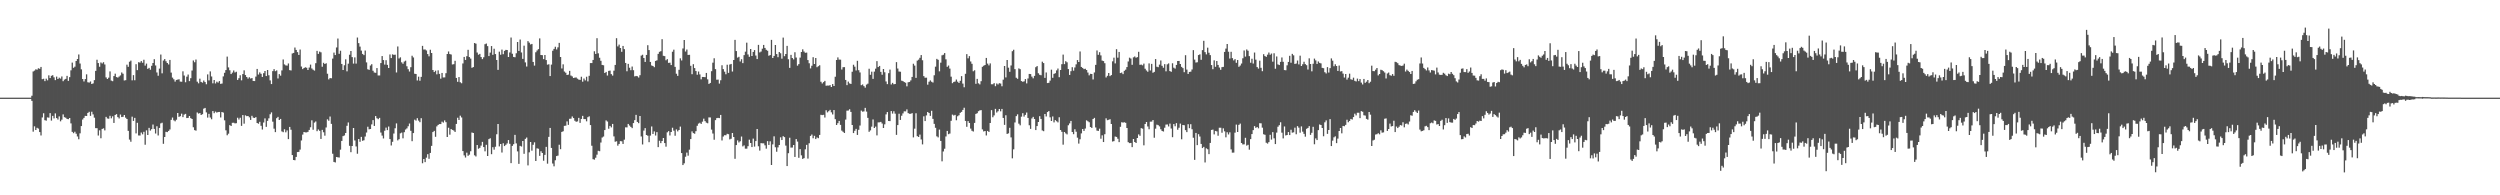 <svg xmlns="http://www.w3.org/2000/svg" width="1920" height="150"><path fill="#4f4f4f" d="M0 74.999h1v1H0zM1 75h1v1H1zM2 75h1v1H2zM3 75h1v1H3zM4 75h1v1H4zM5 75h1v1H5zM6 75h1v1H6zM7 75h1v1H7zM8 75h1v1H8zM9 75h1v1H9zM10 75h1v1H10zM11 75h1v1H11zM12 75h1v1H12zM13 75h1v1H13zM14 75h1v1H14zM15 75h1v1H15zM16 75h1v1H16zM17 75h1v1H17zM18 75h1v1H18zM19 75h1v1H19zM20 75h1v1H20zM21 75h1v1H21zM22 75h1v1H22zM23 75h1v1H23zM24 73.539h1v3.946H24zM25 54.86h1v46.262H25zM26 54.234h1v42.789H26zM27 53.268h1v46.568H27zM28 53.485h1v44.67H28zM29 52.416h1v46.355H29zM30 52.815h1v48.594H30zM31 51.408h1v52.638H31zM32 60.82h1v29.419H32zM33 60.493h1v26.511H33zM34 62.313h1v29.98H34zM35 60.431h1v32.239H35zM36 61.679h1v28.487H36zM37 57.844h1v32.506H37zM38 59.944h1v26.921H38zM39 58.194h1v34.405H39zM40 57.756h1v31.247H40zM41 59.372h1v31.577H41zM42 61.536h1v25.533H42zM43 58.832h1v31.831H43zM44 60.648h1v31.128H44zM45 59.658h1v29.75H45zM46 60.37h1v32.798H46zM47 58.716h1v33.164H47zM48 62.362h1v25.498H48zM49 61.111h1v28.886H49zM50 60.584h1v29.823H50zM51 58.284h1v33.069H51zM52 62.093h1v29.472H52zM53 59.241h1v31.403H53zM54 54.022h1v40.771H54zM55 48.076h1v53.188H55zM56 52.071h1v50.249H56zM57 51.191h1v49.972H57zM58 46.849h1v55.85H58zM59 45.336h1v59.476H59zM60 41.811h1v65.151H60zM61 48.79h1v53.593H61zM62 53.223h1v43.571H62zM63 60.684h1v31.102H63zM64 62.541h1v27.98H64zM65 60.737h1v28.235H65zM66 57.067h1v32.024H66zM67 63.162h1v23.59H67zM68 63.426h1v22.423H68zM69 62.562h1v26.415H69zM70 64.493h1v21.333H70zM71 64.053h1v23.797H71zM72 61.545h1v28.842H72zM73 54.432h1v43.981H73zM74 45.864h1v52.597H74zM75 48.428h1v55.652H75zM76 51.237h1v48.834H76zM77 47.977h1v58.207H77zM78 48.757h1v50.271H78zM79 47.771h1v50.764H79zM80 49.503h1v50.642H80zM81 59.454h1v30.277H81zM82 60.697h1v30.266H82zM83 59.635h1v31.547H83zM84 54.827h1v34.083H84zM85 61.89h1v28.967H85zM86 62.344h1v27.013H86zM87 58.401h1v36.011H87zM88 56.578h1v31.717H88zM89 59.162h1v28.481H89zM90 59.618h1v30.363H90zM91 58.802h1v32.2H91zM92 57.931h1v30.054H92zM93 55.649h1v34.28H93zM94 56.616h1v33.082H94zM95 61.822h1v26.499H95zM96 61.572h1v28.776H96zM97 49.658h1v41.747H97zM98 51.289h1v49.217H98zM99 47.402h1v59.795H99zM100 46.546h1v62.319H100zM101 61.68h1v27.922H101zM102 57.707h1v35.164H102zM103 61.627h1v28.876H103zM104 49.302h1v53.152H104zM105 53.845h1v40.489H105zM106 47.753h1v56.272H106zM107 48.102h1v55.983H107zM108 46.923h1v54.861H108zM109 48.155h1v55.026H109zM110 45.89h1v55.341H110zM111 50.369h1v60.791H111zM112 48.83h1v51.285H112zM113 52.911h1v50.788H113zM114 52.136h1v46.042H114zM115 53.541h1v46.771H115zM116 50.53h1v48.666H116zM117 48.382h1v47.278H117zM118 45.465h1v53.534H118zM119 50.278h1v52.255H119zM120 55.648h1v41.304H120zM121 58.161h1v45.899H121zM122 52.69h1v45.545H122zM123 41.9h1v52.888H123zM124 56.341h1v37.896H124zM125 46.479h1v63.964H125zM126 45.379h1v59.862H126zM127 47.058h1v54.169H127zM128 48.399h1v53.078H128zM129 49.527h1v51.041H129zM130 46.05h1v53.366H130zM131 55.772h1v36.31H131zM132 59.612h1v30.644H132zM133 60.875h1v31.525H133zM134 62.658h1v30.535H134zM135 61.405h1v30.568H135zM136 61.154h1v25.614H136zM137 60.883h1v28.876H137zM138 62.681h1v26.558H138zM139 62.762h1v24.512H139zM140 54.797h1v35.164H140zM141 57.989h1v30.036H141zM142 63.174h1v24.296H142zM143 58.867h1v31.829H143zM144 57.231h1v33.288H144zM145 62.292h1v26.774H145zM146 60.064h1v30.653H146zM147 54.17h1v37.222H147zM148 46.462h1v51.288H148zM149 47.83h1v52.123H149zM150 45.742h1v54.635H150zM151 62.743h1v23.62H151zM152 63.996h1v23.226H152zM153 60.425h1v26.403H153zM154 62.94h1v25.386H154zM155 63.484h1v24.201H155zM156 61.851h1v21.614H156zM157 63.029h1v19.869H157zM158 64.71h1v21.624H158zM159 57.146h1v33.162H159zM160 61.729h1v25.746H160zM161 54.831h1v35.451H161zM162 58.725h1v32.894H162zM163 63.974h1v21.331H163zM164 61.432h1v25.483H164zM165 64.091h1v21.604H165zM166 62.706h1v23.779H166zM167 63.462h1v22.617H167zM168 62.254h1v23.729H168zM169 64.421h1v25.799H169zM170 64.145h1v21.869H170zM171 58.679h1v27.807H171zM172 55.927h1v36.475H172zM173 53.802h1v46.313H173zM174 43.49h1v60.386H174zM175 51.779h1v50.858H175zM176 53.98h1v42.147H176zM177 56.86h1v39.931H177zM178 55.773h1v38.536H178zM179 54.134h1v40.105H179zM180 55.671h1v39.103H180zM181 55.076h1v39.519H181zM182 61.364h1v29.033H182zM183 60.033h1v31.793H183zM184 57.826h1v32.596H184zM185 61.688h1v34.991H185zM186 56.904h1v31.488H186zM187 54.003h1v40.988H187zM188 57.649h1v30.925H188zM189 59.15h1v30.068H189zM190 60.352h1v28.717H190zM191 59.337h1v30.753H191zM192 60.305h1v31.801H192zM193 59.972h1v28.94H193zM194 62.146h1v28.225H194zM195 62.245h1v28.364H195zM196 58.842h1v31.141H196zM197 52.929h1v41.547H197zM198 57.223h1v37.797H198zM199 55.589h1v37.942H199zM200 56.695h1v39.914H200zM201 59.067h1v40.394H201zM202 56.203h1v37.914H202zM203 54.503h1v36.45H203zM204 58.401h1v39.033H204zM205 53.756h1v39.055H205zM206 57.816h1v33.084H206zM207 61.749h1v26.029H207zM208 64.542h1v21.779H208zM209 54.616h1v38.838H209zM210 53.086h1v45.737H210zM211 54.701h1v46.765H211zM212 54.052h1v36.72H212zM213 60.269h1v29.509H213zM214 56.91h1v35.231H214zM215 58.128h1v33.207H215zM216 54.072h1v46.824H216zM217 45.679h1v55.847H217zM218 49.462h1v49.83H218zM219 50.218h1v51.39H219zM220 50.357h1v49.814H220zM221 48.757h1v58.089H221zM222 53.883h1v43.626H222zM223 54.142h1v45.495H223zM224 41.071h1v78.04H224zM225 40.665h1v82.229H225zM226 36.513h1v86.56H226zM227 38.343h1v82.173H227zM228 40.053h1v76.714H228zM229 42.168h1v74.459H229zM230 38.054h1v76.847H230zM231 51.093h1v56.761H231zM232 53.07h1v50.311H232zM233 52.209h1v49.142H233zM234 51.664h1v50.022H234zM235 51.998h1v49.684H235zM236 53.743h1v47.554H236zM237 51.858h1v47.935H237zM238 49.634h1v48.09H238zM239 52.594h1v39.843H239zM240 53.57h1v46.055H240zM241 54.21h1v39.95H241zM242 48.555h1v44.719H242zM243 39.068h1v61.699H243zM244 41.378h1v58.026H244zM245 39.636h1v60.797H245zM246 40.197h1v66.522H246zM247 51.272h1v48.456H247zM248 48.231h1v53.337H248zM249 49.142h1v55.027H249zM250 48.61h1v49.291H250zM251 56.63h1v35.009H251zM252 60.987h1v31.733H252zM253 59.959h1v29.55H253zM254 60.118h1v35.002H254zM255 44.991h1v73.087H255zM256 40.393h1v83.948H256zM257 42.306h1v82.468H257zM258 36.47h1v84.104H258zM259 29.582h1v91.26H259zM260 41.316h1v79.664H260zM261 38.963h1v75.959H261zM262 49.101h1v59.113H262zM263 53.741h1v50.795H263zM264 50.102h1v53.956H264zM265 45.566h1v56.555H265zM266 54.79h1v41.842H266zM267 48.903h1v45.138H267zM268 42.026h1v69.929H268zM269 39.157h1v77.754H269zM270 43.882h1v68.231H270zM271 48.834h1v49.476H271zM272 44.091h1v63.805H272zM273 48.849h1v63.614H273zM274 28.824h1v89.228H274zM275 33.149h1v73.622H275zM276 35.777h1v73.148H276zM277 38.876h1v66.225H277zM278 41.437h1v66.706H278zM279 42.346h1v65.4H279zM280 38.811h1v66.069H280zM281 47.926h1v53.849H281zM282 53.183h1v44.159H282zM283 53.641h1v45.704H283zM284 50.338h1v48.755H284zM285 49.296h1v46.248H285zM286 54.341h1v37.906H286zM287 55.704h1v41.016H287zM288 55.917h1v33.204H288zM289 52.297h1v38.531H289zM290 57.969h1v33.565H290zM291 57.971h1v32.534H291zM292 48.45h1v53.343H292zM293 43.079h1v61.065H293zM294 46.111h1v60.231H294zM295 49.618h1v50.772H295zM296 46.209h1v51.775H296zM297 49.829h1v50.109H297zM298 52.214h1v44.965H298zM299 41.839h1v64.965H299zM300 44.585h1v67.148H300zM301 41.703h1v67.19H301zM302 42.137h1v60.397H302zM303 42.004h1v56.524H303zM304 55.643h1v39.104H304zM305 35.695h1v72.145H305zM306 44.898h1v62.032H306zM307 44.039h1v58.366H307zM308 47.854h1v53.979H308zM309 48.932h1v57.318H309zM310 47.245h1v54.308H310zM311 46.576h1v52.885H311zM312 50.876h1v47.747H312zM313 53.149h1v43.807H313zM314 54.928h1v39.96H314zM315 51.629h1v48.816H315zM316 42.817h1v65.646H316zM317 44.109h1v58.067H317zM318 56.62h1v35.279H318zM319 56.832h1v35.801H319zM320 61.785h1v28.986H320zM321 58.861h1v33.779H321zM322 62.002h1v31.831H322zM323 59.01h1v31.763H323zM324 35.216h1v90.188H324zM325 38.059h1v84.037H325zM326 37.964h1v86.553H326zM327 38.759h1v82.32H327zM328 41.544h1v76.858H328zM329 43.274h1v78.68H329zM330 38.205h1v79.227H330zM331 40.725h1v71.287H331zM332 53.753h1v47.652H332zM333 55.331h1v45.196H333zM334 54.248h1v50.817H334zM335 57.068h1v39.981H335zM336 54.028h1v41.919H336zM337 56.721h1v38.548H337zM338 60.405h1v34.875H338zM339 55.988h1v37.453H339zM340 59.484h1v34.674H340zM341 59.429h1v33.02H341zM342 56.202h1v37.645H342zM343 41.484h1v63.728H343zM344 39.509h1v58.606H344zM345 41.526h1v61.918H345zM346 41.885h1v57.221H346zM347 49.499h1v50.293H347zM348 49.324h1v50.906H348zM349 46.678h1v54.665H349zM350 59.867h1v35.338H350zM351 62.814h1v27.62H351zM352 59.195h1v32.989H352zM353 63.2h1v25.624H353zM354 63.944h1v26.269H354zM355 48.749h1v67.278H355zM356 43.75h1v75.601H356zM357 46.033h1v74.97H357zM358 43.181h1v74.078H358zM359 38.258h1v81.381H359zM360 43.815h1v74.95H360zM361 45.019h1v71.175H361zM362 52.067h1v49.736H362zM363 51.486h1v50.66H363zM364 33.001h1v86.27H364zM365 33.513h1v86.644H365zM366 40.346h1v70.989H366zM367 42.052h1v72.155H367zM368 41.371h1v72.179H368zM369 43.83h1v67.996H369zM370 45.432h1v63.518H370zM371 43.994h1v68.977H371zM372 33.967h1v82.257H372zM373 33.41h1v77.773H373zM374 35.445h1v84.346H374zM375 43.062h1v63.781H375zM376 40.418h1v65.755H376zM377 35.362h1v83.073H377zM378 42.069h1v70.993H378zM379 37.435h1v77.525H379zM380 41.5h1v71.173H380zM381 46.086h1v57.041H381zM382 53.644h1v41.607H382zM383 39.704h1v72.72H383zM384 42.041h1v68.548H384zM385 38.108h1v79.042H385zM386 41.627h1v68.376H386zM387 39.073h1v73.098H387zM388 38.316h1v72.91H388zM389 38.414h1v71.708H389zM390 43.796h1v63.759H390zM391 40.291h1v70.15H391zM392 28.852h1v96.44H392zM393 41.244h1v70.761H393zM394 43.704h1v67.035H394zM395 43.969h1v59.61H395zM396 40.926h1v69.207H396zM397 32.272h1v84.025H397zM398 39.137h1v86.696H398zM399 30.381h1v81.65H399zM400 40.305h1v72.248H400zM401 45.211h1v63.058H401zM402 35.073h1v83.049H402zM403 47.946h1v58.717H403zM404 51.1h1v54.531H404zM405 31.592h1v95.41H405zM406 32.755h1v84.213H406zM407 34.16h1v74.892H407zM408 33.738h1v81.958H408zM409 47.541h1v63.65H409zM410 50.398h1v58.934H410zM411 40.142h1v83.518H411zM412 38.752h1v75.193H412zM413 37.719h1v76.531H413zM414 29.482h1v90.242H414zM415 42.233h1v73.928H415zM416 42.393h1v75.119H416zM417 45.41h1v78.035H417zM418 42.245h1v76.668H418zM419 46.12h1v66.689H419zM420 49.655h1v76.019H420zM421 49.38h1v55.744H421zM422 58.439h1v39.791H422zM423 49.604h1v64.017H423zM424 38.967h1v86.607H424zM425 37.555h1v90.173H425zM426 35.906h1v87.162H426zM427 38.012h1v81.872H427zM428 36.376h1v83.127H428zM429 32.92h1v78.248H429zM430 43.777h1v70.799H430zM431 52.606h1v48.728H431zM432 49.425h1v51.412H432zM433 54.911h1v41.776H433zM434 55.865h1v40.623H434zM435 57.599h1v35.611H435zM436 57.294h1v38.602H436zM437 54.433h1v36.786H437zM438 58.022h1v33.119H438zM439 58.682h1v30.74H439zM440 59.923h1v30.747H440zM441 59.589h1v33.155H441zM442 59.472h1v34.073H442zM443 60.409h1v32.816H443zM444 61.109h1v29.404H444zM445 61.338h1v33.026H445zM446 58.909h1v32.456H446zM447 62.704h1v26.275H447zM448 60.307h1v31.133H448zM449 61.737h1v29.738H449zM450 58.916h1v34.252H450zM451 62.514h1v27.509H451zM452 58.23h1v31.089H452zM453 48.432h1v47.631H453zM454 48.455h1v63.492H454zM455 46.052h1v76.223H455zM456 39.379h1v83.225H456zM457 41.398h1v79.72H457zM458 29.33h1v89.436H458zM459 40.958h1v74.837H459zM460 44.329h1v71.818H460zM461 46.708h1v62.733H461zM462 49.882h1v55.745H462zM463 50.147h1v54.706H463zM464 56.068h1v43.837H464zM465 55.26h1v37.185H465zM466 58.022h1v35.314H466zM467 54.427h1v44.457H467zM468 54.224h1v42.505H468zM469 56.924h1v40.925H469zM470 58.085h1v37.107H470zM471 54.286h1v50.451H471zM472 49.884h1v58.983H472zM473 29.344h1v79.15H473zM474 35.644h1v76.24H474zM475 34.245h1v76.272H475zM476 36.841h1v71.561H476zM477 39.788h1v68.748H477zM478 35.264h1v75.256H478zM479 37.729h1v69.524H479zM480 48.324h1v49.484H480zM481 54.718h1v43.114H481zM482 49.048h1v46.132H482zM483 52.027h1v44.399H483zM484 53.889h1v43.569H484zM485 51.108h1v47.286H485zM486 53.924h1v40.598H486zM487 58.667h1v33.586H487zM488 58.318h1v29.888H488zM489 58.563h1v35.103H489zM490 59.569h1v35.041H490zM491 57.752h1v31.339H491zM492 42.69h1v62.14H492zM493 42.058h1v68.884H493zM494 44.561h1v55.722H494zM495 47.568h1v50.855H495zM496 42.21h1v61.492H496zM497 34.699h1v69.56H497zM498 38.444h1v70.775H498zM499 47.54h1v56.599H499zM500 50.288h1v46.848H500zM501 50.686h1v52.201H501zM502 51.601h1v49.333H502zM503 46.778h1v57.323H503zM504 46.311h1v55.18H504zM505 41.39h1v71.605H505zM506 39.765h1v68.317H506zM507 39.328h1v70.619H507zM508 30.092h1v78.185H508zM509 42.865h1v63.121H509zM510 43.115h1v66.776H510zM511 46.279h1v66.377H511zM512 45.419h1v56.217H512zM513 48.282h1v52.411H513zM514 48.153h1v55.883H514zM515 49.969h1v51.42H515zM516 39.737h1v58.36H516zM517 38.134h1v62.209H517zM518 51.329h1v52.897H518zM519 56.606h1v42.76H519zM520 58.25h1v42.662H520zM521 53.583h1v46.273H521zM522 44.797h1v52.44H522zM523 46.425h1v71.123H523zM524 37.223h1v89.57H524zM525 30.713h1v94.717H525zM526 39.575h1v80.785H526zM527 38.027h1v79.165H527zM528 42.182h1v77.371H528zM529 42.102h1v72.848H529zM530 50.534h1v56.279H530zM531 56.997h1v43.905H531zM532 49.296h1v52.948H532zM533 52.273h1v50.419H533zM534 54.561h1v46.185H534zM535 57.405h1v39.202H535zM536 54.929h1v39.972H536zM537 57.122h1v37.139H537zM538 60.912h1v34.251H538zM539 59.081h1v34.348H539zM540 59.126h1v31.991H540zM541 59.278h1v33.739H541zM542 56.035h1v38.155H542zM543 60.919h1v33.77H543zM544 64.444h1v25.73H544zM545 63.676h1v26.526H545zM546 54.677h1v44.851H546zM547 48.115h1v54.433H547zM548 44.772h1v62.566H548zM549 53.09h1v39.168H549zM550 61.224h1v29.49H550zM551 61.134h1v29.404H551zM552 64.204h1v26.527H552zM553 61.622h1v26.631H553zM554 50.136h1v57.727H554zM555 53.11h1v51.774H555zM556 55.057h1v48.784H556zM557 57.034h1v46.847H557zM558 49.707h1v53.06H558zM559 55.985h1v47.093H559zM560 49.566h1v57.502H560zM561 49.111h1v57.46H561zM562 54.962h1v47.185H562zM563 46.056h1v59.18H563zM564 30.632h1v91.344H564zM565 39.241h1v72.152H565zM566 44.223h1v63.593H566zM567 43.603h1v65.826H567zM568 47.184h1v61.318H568zM569 45.442h1v59.442H569zM570 48.467h1v63.947H570zM571 42.325h1v69.32H571zM572 39.702h1v74.45H572zM573 32.771h1v81.385H573zM574 41.804h1v70.461H574zM575 43.629h1v63.66H575zM576 37.611h1v72.21H576zM577 42.994h1v69.952H577zM578 39.903h1v66.527H578zM579 38.466h1v74.1H579zM580 42.652h1v65.688H580zM581 45.344h1v53.712H581zM582 34.438h1v77.873H582zM583 40.225h1v75.413H583zM584 39.57h1v70.37H584zM585 37.364h1v72.734H585zM586 34.487h1v75.597H586zM587 36.788h1v74.823H587zM588 38.259h1v75.928H588zM589 38.963h1v69.42H589zM590 42.815h1v68.515H590zM591 42.315h1v66.235H591zM592 30.606h1v96.102H592zM593 44.544h1v66.379H593zM594 42.932h1v61.778H594zM595 34.584h1v78.497H595zM596 41.519h1v74.992H596zM597 43.93h1v69.259H597zM598 39.944h1v71.435H598zM599 40.884h1v64.577H599zM600 45.052h1v62.494H600zM601 28.855h1v75.731H601zM602 43.155h1v62.181H602zM603 41.462h1v70.376H603zM604 35.205h1v92.318H604zM605 45.495h1v72.168H605zM606 52.139h1v53.629H606zM607 42.13h1v71.247H607zM608 44.559h1v68.77H608zM609 45.641h1v65.712H609zM610 40.131h1v80.408H610zM611 44.174h1v62.64H611zM612 50.409h1v58.33H612zM613 49.26h1v71.924H613zM614 44.259h1v70.287H614zM615 39.912h1v79.393H615zM616 37.9h1v84.156H616zM617 39.578h1v81.857H617zM618 40.543h1v74.169H618zM619 40.373h1v70.88H619zM620 46.144h1v75.647H620zM621 48.586h1v61.44H621zM622 52.55h1v51.871H622zM623 50.49h1v52.85H623zM624 43.907h1v62.258H624zM625 49.128h1v55.153H625zM626 44.546h1v62.256H626zM627 51.597h1v53.968H627zM628 50.852h1v55.283H628zM629 50.139h1v53.514H629zM630 62.77h1v25.405H630zM631 64.088h1v24.31H631zM632 63.072h1v25.107H632zM633 62.088h1v28.165H633zM634 65.859h1v18.84H634zM635 65.669h1v20.671H635zM636 65.729h1v19.647H636zM637 65.404h1v18.966H637zM638 66.792h1v19.465H638zM639 64.563h1v23.368H639zM640 66.038h1v18.495H640zM641 58.943h1v32.621H641zM642 46.057h1v49.919H642zM643 44.102h1v50.532H643zM644 45.751h1v47.121H644zM645 45.819h1v50.092H645zM646 53.418h1v46.886H646zM647 51.609h1v49.6H647zM648 51.571h1v50.558H648zM649 61.388h1v30.44H649zM650 65.386h1v19.626H650zM651 62.695h1v22.202H651zM652 64.037h1v19.884H652zM653 64.46h1v21.526H653zM654 55.092h1v40.885H654zM655 49.706h1v52.497H655zM656 51.177h1v49.282H656zM657 54.142h1v44.84H657zM658 46.691h1v56.917H658zM659 53.907h1v45.769H659zM660 55.639h1v40.784H660zM661 65.423h1v19.528H661zM662 64.856h1v20.893H662zM663 66.164h1v19.377H663zM664 67.304h1v15.542H664zM665 64.968h1v20.767H665zM666 64.253h1v26.292H666zM667 52.765h1v48.436H667zM668 57.432h1v42.69H668zM669 55.037h1v42.244H669zM670 60.55h1v31.22H670zM671 54.993h1v43.325H671zM672 52.759h1v44.495H672zM673 46.944h1v57.065H673zM674 51.502h1v42.517H674zM675 50.66h1v43.291H675zM676 55.18h1v38.401H676zM677 57.389h1v37.5H677zM678 52.968h1v45.323H678zM679 55.516h1v39.972H679zM680 62.558h1v25.315H680zM681 64.618h1v21.466H681zM682 56.229h1v36.719H682zM683 53.451h1v39.594H683zM684 64.854h1v20.467H684zM685 63.651h1v23.618H685zM686 64.696h1v20.739H686zM687 64.521h1v22.799H687zM688 47.736h1v55.834H688zM689 52.614h1v43.462H689zM690 54.919h1v32.407H690zM691 55.076h1v37.021H691zM692 61.969h1v26.914H692zM693 62.317h1v24.763H693zM694 63.039h1v22.446H694zM695 63.515h1v22.019H695zM696 66.285h1v17.723H696zM697 63.18h1v23.691H697zM698 62.905h1v24.471H698zM699 61.771h1v25.61H699zM700 59.089h1v27.783H700zM701 48.965h1v56.571H701zM702 50.405h1v48.393H702zM703 59.809h1v27.162H703zM704 46.553h1v58.065H704zM705 45.823h1v59.405H705zM706 44.369h1v59.022H706zM707 42.294h1v64.821H707zM708 46.276h1v64.629H708zM709 58.455h1v30.888H709zM710 59.724h1v33.253H710zM711 59.674h1v28.973H711zM712 65.047h1v20.973H712zM713 62.782h1v24.028H713zM714 61.743h1v27.258H714zM715 62.794h1v22.282H715zM716 63.363h1v27.927H716zM717 57.788h1v37.361H717zM718 51.215h1v46.919H718zM719 45.19h1v59.505H719zM720 45.946h1v59.566H720zM721 54.761h1v44.761H721zM722 48.116h1v60.129H722zM723 42.48h1v81.415H723zM724 42.056h1v74.248H724zM725 40.758h1v73.484H725zM726 45.545h1v59.259H726zM727 51.327h1v49.213H727zM728 50.348h1v52.704H728zM729 52.692h1v49.886H729zM730 58.871h1v33.883H730zM731 63.895h1v24.129H731zM732 62.907h1v25.81H732zM733 62.598h1v25.613H733zM734 61.081h1v31.277H734zM735 62.713h1v26.558H735zM736 63.708h1v24.829H736zM737 62.071h1v24.572H737zM738 58.461h1v27.45H738zM739 64.205h1v20.213H739zM740 67.015h1v15.733H740zM741 56.667h1v36.224H741zM742 41.559h1v55.813H742zM743 44.809h1v48.205H743zM744 43.121h1v51.366H744zM745 47.198h1v51.546H745zM746 48.982h1v51.497H746zM747 54.716h1v46.319H747zM748 53.974h1v40.414H748zM749 64.345h1v23.143H749zM750 60.584h1v26.331H750zM751 64.017h1v21.395H751zM752 64.843h1v19.952H752zM753 62.37h1v22.228H753zM754 51.31h1v48.092H754zM755 50.496h1v50.492H755zM756 49.9h1v50.732H756zM757 44.503h1v59.51H757zM758 48.837h1v51.718H758zM759 50.23h1v51.112H759zM760 48.671h1v45.809H760zM761 64.73h1v19.842H761zM762 64.702h1v25.364H762zM763 63.846h1v24.758H763zM764 66.197h1v17.42H764zM765 64.083h1v22.331H765zM766 64.883h1v20.58H766zM767 63.9h1v19.834H767zM768 64.127h1v21.355H768zM769 66.241h1v17.417H769zM770 61.163h1v29.42H770zM771 50.683h1v45.21H771zM772 59.456h1v29.09H772zM773 46.076h1v56.802H773zM774 51.975h1v50.409H774zM775 55.149h1v43.026H775zM776 50.265h1v55.242H776zM777 39.328h1v82.253H777zM778 38.183h1v76.482H778zM779 53.07h1v41.007H779zM780 59.69h1v29.498H780zM781 60.539h1v27.262H781zM782 52.547h1v42.439H782zM783 53.14h1v43.114H783zM784 62.253h1v27.354H784zM785 62.836h1v24.078H785zM786 62.448h1v27.086H786zM787 60.733h1v27.476H787zM788 64.04h1v22.395H788zM789 60.282h1v30.307H789zM790 56.781h1v39.443H790zM791 56.877h1v42.091H791zM792 58.846h1v32.138H792zM793 60.148h1v29.618H793zM794 58.284h1v33.084H794zM795 51.603h1v48.267H795zM796 50.751h1v46.074H796zM797 56.261h1v37.432H797zM798 57.451h1v31.767H798zM799 57.817h1v33.508H799zM800 47.353h1v52.863H800zM801 48.414h1v52.361H801zM802 59.801h1v27.728H802zM803 55.641h1v33.808H803zM804 63.805h1v22.28H804zM805 63.591h1v21.712H805zM806 61.892h1v28.234H806zM807 53.492h1v39.44H807zM808 59.75h1v29.708H808zM809 56.706h1v37.288H809zM810 56.195h1v36.052H810zM811 54.068h1v39.071H811zM812 52.641h1v41.337H812zM813 59.305h1v30.769H813zM814 53.763h1v46.097H814zM815 49.308h1v51.912H815zM816 41.939h1v69.148H816zM817 49.236h1v52.135H817zM818 46.991h1v55.447H818zM819 47.894h1v55.309H819zM820 53.061h1v43.124H820zM821 57.574h1v37.193H821zM822 54.67h1v38.193H822zM823 51.584h1v49.787H823zM824 54.298h1v48.78H824zM825 51.8h1v47.478H825zM826 49.395h1v51.768H826zM827 46.127h1v59.596H827zM828 47.616h1v62.673H828zM829 39.522h1v67.45H829zM830 51.405h1v51.028H830zM831 52.187h1v46.894H831zM832 53.1h1v47.467H832zM833 52.81h1v45.903H833zM834 53.761h1v38.664H834zM835 55.711h1v37.405H835zM836 57.846h1v36.034H836zM837 56.687h1v40.868H837zM838 56.842h1v41.409H838zM839 61.036h1v30.359H839zM840 55.654h1v34.875H840zM841 49.831h1v48.057H841zM842 38.739h1v61.577H842zM843 42.07h1v58.474H843zM844 40.098h1v58.703H844zM845 42.55h1v63.995H845zM846 46.562h1v57.391H846zM847 46.898h1v62.183H847zM848 48.517h1v54.574H848zM849 59.514h1v31.359H849zM850 58.196h1v34.13H850zM851 56.07h1v35.925H851zM852 58.486h1v33.052H852zM853 57.667h1v37.575H853zM854 47.119h1v61.601H854zM855 44.297h1v64.113H855zM856 48.672h1v56.199H856zM857 37.797h1v67.376H857zM858 44.302h1v62.269H858zM859 39.867h1v69.28H859zM860 56.107h1v41.294H860zM861 55.715h1v38.205H861zM862 56.929h1v37.227H862zM863 54.362h1v39.544H863zM864 53.48h1v40.813H864zM865 51.508h1v46.796H865zM866 47.218h1v61.986H866zM867 44.281h1v65.626H867zM868 44.945h1v64.837H868zM869 49.774h1v63.216H869zM870 44.033h1v62.715H870zM871 43.377h1v65.674H871zM872 44.327h1v65.474H872zM873 43.873h1v62.094H873zM874 39.807h1v63.435H874zM875 49.771h1v54.511H875zM876 49.608h1v48.812H876zM877 50.192h1v48.644H877zM878 48.823h1v62.782H878zM879 52.781h1v42.429H879zM880 54.101h1v39.608H880zM881 55.086h1v42.044H881zM882 48.687h1v50.608H882zM883 54.141h1v39.299H883zM884 49.056h1v44.345H884zM885 55.854h1v36.339H885zM886 55.169h1v50.595H886zM887 45.382h1v53.414H887zM888 51.236h1v44.51H888zM889 51.61h1v44.525H889zM890 49.611h1v47.45H890zM891 46.413h1v52.856H891zM892 50.54h1v50.042H892zM893 52.043h1v48.977H893zM894 49.247h1v48.873H894zM895 54.775h1v40.904H895zM896 49.421h1v46.169H896zM897 48.703h1v48.403H897zM898 54.558h1v40.391H898zM899 55.164h1v43.526H899zM900 48.569h1v56.812H900zM901 51.949h1v43.345H901zM902 52.709h1v44.268H902zM903 49.87h1v44.701H903zM904 46.864h1v52.75H904zM905 46.808h1v51.29H905zM906 49.153h1v45.77H906zM907 51.362h1v55.619H907zM908 52.32h1v43.662H908zM909 55.456h1v40.739H909zM910 42.411h1v57.532H910zM911 53.449h1v48.009H911zM912 56.786h1v38.576H912zM913 55.256h1v43.216H913zM914 55.037h1v40.349H914zM915 53.325h1v45.964H915zM916 38.496h1v67.307H916zM917 45.768h1v77.01H917zM918 48.013h1v54.099H918zM919 47.808h1v63.653H919zM920 42.274h1v60.792H920zM921 41.721h1v63.163H921zM922 45.92h1v64.645H922zM923 38.502h1v75.221H923zM924 31.312h1v81.493H924zM925 40.022h1v84.755H925zM926 41.782h1v72.129H926zM927 36.585h1v78.054H927zM928 40.504h1v77.878H928zM929 42.354h1v67.413H929zM930 49.987h1v49.815H930zM931 53.156h1v46.387H931zM932 46.342h1v56.9H932zM933 51.283h1v49.26H933zM934 46.826h1v54.066H934zM935 49.847h1v54.394H935zM936 51.872h1v46.227H936zM937 53.611h1v44.495H937zM938 51.547h1v50.396H938zM939 51.339h1v47.198H939zM940 39.877h1v61H940zM941 37.317h1v68.149H941zM942 33.801h1v67.79H942zM943 39.724h1v63.529H943zM944 44.951h1v56.698H944zM945 39.786h1v74.937H945zM946 44.663h1v72.608H946zM947 46.401h1v70.784H947zM948 45.4h1v56.466H948zM949 48.225h1v47.455H949zM950 46.097h1v55.258H950zM951 51.287h1v44.592H951zM952 50.351h1v44.576H952zM953 48.781h1v61.028H953zM954 44.733h1v66.21H954zM955 38.742h1v72.114H955zM956 43.474h1v62.353H956zM957 37.976h1v73.837H957zM958 38.962h1v72.257H958zM959 43.132h1v71.796H959zM960 48.178h1v58.661H960zM961 45.088h1v57.895H961zM962 48.805h1v51.121H962zM963 40.368h1v56.492H963zM964 45.814h1v52.386H964zM965 51.492h1v46.025H965zM966 52.686h1v45.874H966zM967 46.608h1v48.001H967zM968 52.061h1v42.675H968zM969 54.663h1v43.399H969zM970 41.607h1v61.501H970zM971 43.075h1v60.432H971zM972 43.649h1v65.978H972zM973 41.976h1v68.3H973zM974 40.342h1v68.792H974zM975 42.043h1v61.498H975zM976 41.122h1v66.069H976zM977 47.358h1v54.107H977zM978 40.912h1v65.346H978zM979 52.803h1v57.841H979zM980 43.389h1v58.465H980zM981 49.44h1v47.871H981zM982 49.978h1v46.196H982zM983 47.535h1v46.354H983zM984 44.135h1v57.769H984zM985 47.462h1v58.814H985zM986 53.792h1v43.339H986zM987 53.978h1v50.084H987zM988 50.183h1v53.508H988zM989 47.544h1v53.895H989zM990 42.868h1v60.846H990zM991 48.196h1v51.455H991zM992 41.345h1v60.532H992zM993 42.486h1v59.141H993zM994 49.082h1v48.968H994zM995 48.819h1v54.293H995zM996 46.472h1v50.402H996zM997 49.456h1v48.607H997zM998 42.733h1v59.141H998zM999 50.681h1v46.392H999zM1000 49.345h1v51.752H1000zM1001 47.409h1v55.415H1001zM1002 49.243h1v55.737H1002zM1003 50.055h1v48.881H1003zM1004 53.394h1v44.875H1004zM1005 44.781h1v52.085H1005zM1006 49.167h1v54.415H1006zM1007 54.795h1v47.198H1007zM1008 48.955h1v48.446H1008zM1009 45.017h1v65.777H1009zM1010 46.374h1v59.905H1010zM1011 49.122h1v58.469H1011zM1012 47.213h1v52.705H1012zM1013 48.27h1v47.296H1013zM1014 48.699h1v47.285H1014zM1015 52.123h1v46.19H1015zM1016 52.395h1v52.247H1016zM1017 55.431h1v38.503H1017zM1018 56.42h1v36.058H1018zM1019 51.567h1v51.235H1019zM1020 55.723h1v44.094H1020zM1021 52.314h1v39.158H1021zM1022 44.828h1v67.359H1022zM1023 46.579h1v61.466H1023zM1024 50.883h1v54.581H1024zM1025 49.37h1v55.334H1025zM1026 50.692h1v59.225H1026zM1027 54.458h1v51.992H1027zM1028 50.311h1v50.276H1028zM1029 54.89h1v43.431H1029zM1030 54.654h1v47.721H1030zM1031 56.549h1v40.159H1031zM1032 59.545h1v37.406H1032zM1033 56.835h1v39.063H1033zM1034 61.123h1v30.83H1034zM1035 59.63h1v34.246H1035zM1036 56.574h1v36.311H1036zM1037 60.888h1v30.44H1037zM1038 61.279h1v30.513H1038zM1039 59.646h1v30.273H1039zM1040 62.07h1v25.232H1040zM1041 62.578h1v26.054H1041zM1042 60.377h1v26.197H1042zM1043 62.302h1v24.3H1043zM1044 60.723h1v30.008H1044zM1045 63.434h1v21.937H1045zM1046 64.885h1v20.922H1046zM1047 60.634h1v27.906H1047zM1048 63.572h1v25.229H1048zM1049 62.742h1v28.533H1049zM1050 61.46h1v30.462H1050zM1051 63.917h1v22.09H1051zM1052 62.782h1v25.259H1052zM1053 50.419h1v61.726H1053zM1054 54.59h1v53.267H1054zM1055 54.686h1v52.626H1055zM1056 53.523h1v49.774H1056zM1057 52.201h1v50.864H1057zM1058 57.886h1v44.424H1058zM1059 56.836h1v46.307H1059zM1060 53.557h1v46.519H1060zM1061 53.89h1v48.006H1061zM1062 54.68h1v47.02H1062zM1063 55.695h1v35.513H1063zM1064 60.238h1v30.687H1064zM1065 56.441h1v44.125H1065zM1066 55.696h1v43.375H1066zM1067 57.762h1v37.146H1067zM1068 58.163h1v38.938H1068zM1069 56.899h1v39.92H1069zM1070 58.22h1v34.503H1070zM1071 47.471h1v53.952H1071zM1072 47.757h1v49.432H1072zM1073 48.522h1v49.855H1073zM1074 50.019h1v47.328H1074zM1075 50.376h1v45.675H1075zM1076 50.64h1v45.746H1076zM1077 50.349h1v43.573H1077zM1078 48.917h1v48.858H1078zM1079 54.921h1v40.196H1079zM1080 53.443h1v41.371H1080zM1081 54.404h1v41.18H1081zM1082 55.349h1v38.002H1082zM1083 56.843h1v31.693H1083zM1084 54.489h1v34.403H1084zM1085 64.438h1v21.551H1085zM1086 64.213h1v20.4H1086zM1087 62.448h1v23.319H1087zM1088 61.228h1v25.552H1088zM1089 60.816h1v24.078H1089zM1090 48.743h1v50.766H1090zM1091 44.137h1v56.711H1091zM1092 48.814h1v51.761H1092zM1093 52.136h1v47.917H1093zM1094 53.082h1v43.948H1094zM1095 54.1h1v42.493H1095zM1096 51.789h1v45.851H1096zM1097 54.061h1v45.859H1097zM1098 55.705h1v38.946H1098zM1099 53.803h1v40.278H1099zM1100 54h1v40.681H1100zM1101 54.259h1v38.21H1101zM1102 57.142h1v35.693H1102zM1103 51.901h1v43.742H1103zM1104 55.676h1v39.621H1104zM1105 57.355h1v39.419H1105zM1106 57.564h1v35.25H1106zM1107 57.453h1v34.504H1107zM1108 55.894h1v43.528H1108zM1109 56.568h1v39.568H1109zM1110 57.801h1v32.877H1110zM1111 58.402h1v35.961H1111zM1112 56.6h1v34.326H1112zM1113 57.007h1v36.814H1113zM1114 55.271h1v38.905H1114zM1115 56.695h1v37.527H1115zM1116 57.741h1v33.597H1116zM1117 60.071h1v31.992H1117zM1118 62.528h1v28.5H1118zM1119 63.331h1v24.27H1119zM1120 61.059h1v25.027H1120zM1121 55.851h1v47.949H1121zM1122 52.805h1v54.144H1122zM1123 52.554h1v54.234H1123zM1124 55.349h1v49.423H1124zM1125 55.406h1v50.192H1125zM1126 53.108h1v49.847H1126zM1127 55.894h1v46.838H1127zM1128 54.897h1v49.188H1128zM1129 51.881h1v45.8H1129zM1130 55.991h1v42.294H1130zM1131 58.008h1v38.053H1131zM1132 58.122h1v38.035H1132zM1133 59.801h1v35.049H1133zM1134 61.691h1v31.23H1134zM1135 61.91h1v31.526H1135zM1136 58.51h1v34.165H1136zM1137 57.021h1v35.906H1137zM1138 60.586h1v28.603H1138zM1139 60.59h1v30.327H1139zM1140 61.951h1v26.232H1140zM1141 60.226h1v25.224H1141zM1142 62.911h1v23.811H1142zM1143 63.093h1v24.923H1143zM1144 66.599h1v20.586H1144zM1145 66.29h1v18.851H1145zM1146 63.377h1v26.438H1146zM1147 62.999h1v24.643H1147zM1148 66.393h1v22.034H1148zM1149 63.766h1v25.697H1149zM1150 62.805h1v27.451H1150zM1151 63.108h1v23.434H1151zM1152 53.915h1v52.823H1152zM1153 53.274h1v51.186H1153zM1154 53.582h1v49.572H1154zM1155 56.523h1v46.562H1155zM1156 53.915h1v47.989H1156zM1157 56.118h1v43.871H1157zM1158 55.594h1v45.46H1158zM1159 54.986h1v42.817H1159zM1160 57.285h1v40.002H1160zM1161 57.875h1v40.459H1161zM1162 36.948h1v82.905H1162zM1163 45.735h1v61.018H1163zM1164 47.078h1v60.009H1164zM1165 43.884h1v63.948H1165zM1166 47.119h1v58.363H1166zM1167 45.987h1v60.336H1167zM1168 49.061h1v56.463H1168zM1169 50.526h1v53.372H1169zM1170 51.703h1v50.162H1170zM1171 49.893h1v52.214H1171zM1172 49.438h1v49.453H1172zM1173 50.845h1v47.57H1173zM1174 45.493h1v57.523H1174zM1175 47.924h1v53.949H1175zM1176 47.015h1v58.116H1176zM1177 45.244h1v55.061H1177zM1178 49.372h1v51.986H1178zM1179 50.779h1v46.959H1179zM1180 45.695h1v63.572H1180zM1181 42.556h1v64.813H1181zM1182 43.618h1v67.26H1182zM1183 44.341h1v59.019H1183zM1184 42.807h1v63.245H1184zM1185 41.813h1v64.489H1185zM1186 39.188h1v66.99H1186zM1187 45.944h1v60.126H1187zM1188 44.471h1v61.867H1188zM1189 46.766h1v55.413H1189zM1190 33.253h1v88.793H1190zM1191 46.445h1v62.607H1191zM1192 50.849h1v49.313H1192zM1193 42.432h1v65.16H1193zM1194 42.173h1v68.268H1194zM1195 43.457h1v63.207H1195zM1196 38.272h1v69.222H1196zM1197 51.164h1v48.94H1197zM1198 51.289h1v48.129H1198zM1199 43.927h1v57.505H1199zM1200 51.165h1v44.291H1200zM1201 53.694h1v44.259H1201zM1202 39.973h1v81.898H1202zM1203 48.965h1v64.45H1203zM1204 50.12h1v57.523H1204zM1205 52.378h1v57.876H1205zM1206 49.256h1v56.045H1206zM1207 52.622h1v54.183H1207zM1208 53.394h1v49.847H1208zM1209 48.963h1v60.376H1209zM1210 50.394h1v53.881H1210zM1211 51.471h1v55.285H1211zM1212 39.244h1v76.88H1212zM1213 55.348h1v50.293H1213zM1214 51.597h1v52.657H1214zM1215 48.181h1v65.241H1215zM1216 50.98h1v58.019H1216zM1217 52.252h1v55.148H1217zM1218 54.955h1v52.778H1218zM1219 59.833h1v33.291H1219zM1220 60.916h1v29.095H1220zM1221 46.52h1v75.056H1221zM1222 42.956h1v76.307H1222zM1223 41.936h1v79.778H1223zM1224 42.361h1v75.43H1224zM1225 39.096h1v81.746H1225zM1226 37.985h1v80.01H1226zM1227 43.291h1v80.697H1227zM1228 43.077h1v73.586H1228zM1229 53.161h1v50.025H1229zM1230 55.569h1v42.726H1230zM1231 54.297h1v45.645H1231zM1232 54.27h1v42.99H1232zM1233 56.525h1v38.772H1233zM1234 54.788h1v40.595H1234zM1235 52.912h1v42.109H1235zM1236 57.041h1v35.558H1236zM1237 57.075h1v36.947H1237zM1238 60.586h1v31.233H1238zM1239 53.666h1v39.225H1239zM1240 60.14h1v32.676H1240zM1241 62.319h1v26.871H1241zM1242 62.041h1v27.421H1242zM1243 61.373h1v30.109H1243zM1244 62.648h1v25.975H1244zM1245 64.547h1v20.528H1245zM1246 62.236h1v26.913H1246zM1247 61.88h1v30.005H1247zM1248 61.125h1v28.737H1248zM1249 62.301h1v26.887H1249zM1250 58.642h1v37.283H1250zM1251 50.274h1v46.827H1251zM1252 44.387h1v78.12H1252zM1253 38.903h1v84.676H1253zM1254 43.586h1v78.421H1254zM1255 41.51h1v77.565H1255zM1256 29.596h1v90.746H1256zM1257 43.321h1v71.549H1257zM1258 42.114h1v73.066H1258zM1259 53.661h1v54.877H1259zM1260 52.564h1v51.396H1260zM1261 53.08h1v50.212H1261zM1262 51.678h1v45.058H1262zM1263 60.071h1v30.631H1263zM1264 55.167h1v40.865H1264zM1265 57.036h1v43.978H1265zM1266 56.404h1v38.386H1266zM1267 59.36h1v38.571H1267zM1268 54.453h1v41.691H1268zM1269 51.35h1v52.349H1269zM1270 46.724h1v58.12H1270zM1271 27.135h1v83.896H1271zM1272 30.131h1v86.078H1272zM1273 35.147h1v78.804H1273zM1274 32.162h1v76.862H1274zM1275 35.509h1v73.916H1275zM1276 34.619h1v73.894H1276zM1277 43.778h1v55.489H1277zM1278 49.511h1v44.784H1278zM1279 53.326h1v40.853H1279zM1280 51.542h1v46.088H1280zM1281 50.947h1v44.696H1281zM1282 55.79h1v41.188H1282zM1283 54.876h1v39.014H1283zM1284 53.501h1v41.616H1284zM1285 55.558h1v33.23H1285zM1286 59.684h1v28.594H1286zM1287 57.377h1v34.822H1287zM1288 62.08h1v26.831H1288zM1289 42.934h1v59.253H1289zM1290 45.527h1v59.316H1290zM1291 43.616h1v55.74H1291zM1292 46.154h1v53.561H1292zM1293 44.261h1v55.117H1293zM1294 39.161h1v65.293H1294zM1295 39.366h1v63.677H1295zM1296 42.833h1v66.007H1296zM1297 48.872h1v52.038H1297zM1298 50.223h1v46.931H1298zM1299 51.65h1v46.896H1299zM1300 41.998h1v60.414H1300zM1301 50.453h1v55.392H1301zM1302 42.44h1v63.839H1302zM1303 38.233h1v72.894H1303zM1304 37.213h1v75.032H1304zM1305 39.025h1v69.792H1305zM1306 30.868h1v79.555H1306zM1307 42.585h1v63.816H1307zM1308 46.644h1v61.802H1308zM1309 46.73h1v65.159H1309zM1310 49.891h1v52.905H1310zM1311 49.31h1v52.826H1311zM1312 52.707h1v49.392H1312zM1313 50.412h1v47.327H1313zM1314 41.426h1v58.718H1314zM1315 42.362h1v55.718H1315zM1316 52.118h1v47.501H1316zM1317 57.991h1v43.473H1317zM1318 57.43h1v39.713H1318zM1319 50.253h1v49.956H1319zM1320 43.217h1v51.496H1320zM1321 37.413h1v93.755H1321zM1322 37.028h1v90.324H1322zM1323 27.909h1v100.763H1323zM1324 37.048h1v84.543H1324zM1325 38.369h1v78.753H1325zM1326 38.609h1v81.893H1326zM1327 44.733h1v66.644H1327zM1328 53.424h1v52.207H1328zM1329 48.683h1v54.28H1329zM1330 52.586h1v46.787H1330zM1331 53.223h1v48.23H1331zM1332 57.319h1v39.638H1332zM1333 55.456h1v40.085H1333zM1334 52.823h1v40.327H1334zM1335 58.086h1v36.914H1335zM1336 57.217h1v37.734H1336zM1337 57.09h1v39.915H1337zM1338 60.089h1v33.408H1338zM1339 55.979h1v40.21H1339zM1340 60.045h1v35.022H1340zM1341 62.948h1v30.253H1341zM1342 63.848h1v25.338H1342zM1343 63.398h1v24.205H1343zM1344 49.744h1v50.765H1344zM1345 50.839h1v54.017H1345zM1346 45.526h1v62.573H1346zM1347 61.693h1v31.372H1347zM1348 63.608h1v26.156H1348zM1349 59.947h1v29.525H1349zM1350 63.95h1v24.83H1350zM1351 63.887h1v22.654H1351zM1352 50.897h1v63.194H1352zM1353 53.175h1v53.468H1353zM1354 56.396h1v46.717H1354zM1355 54.722h1v51.939H1355zM1356 47.506h1v55.31H1356zM1357 57.324h1v42.839H1357zM1358 47.738h1v59.118H1358zM1359 51.779h1v51.337H1359zM1360 55.349h1v47.974H1360zM1361 37.256h1v78.93H1361zM1362 34.518h1v91.057H1362zM1363 40.788h1v69.075H1363zM1364 42.339h1v74.019H1364zM1365 43.351h1v66.451H1365zM1366 44.751h1v64.595H1366zM1367 47.257h1v58.813H1367zM1368 45.435h1v67.31H1368zM1369 40.917h1v73.923H1369zM1370 39.412h1v75.422H1370zM1371 32.496h1v82.666H1371zM1372 39.155h1v70.804H1372zM1373 44.534h1v62.738H1373zM1374 37.317h1v76.556H1374zM1375 40.809h1v74.843H1375zM1376 36.717h1v72.864H1376zM1377 43.83h1v70.419H1377zM1378 42.244h1v62.645H1378zM1379 54.742h1v39.289H1379zM1380 38.978h1v74.956H1380zM1381 41.015h1v70.835H1381zM1382 36.92h1v72.53H1382zM1383 35.944h1v73.735H1383zM1384 36.687h1v71.914H1384zM1385 38.844h1v73.798H1385zM1386 39.612h1v70.145H1386zM1387 40.429h1v69.89H1387zM1388 44.229h1v61.922H1388zM1389 27.409h1v93.613H1389zM1390 42.918h1v69.754H1390zM1391 43.695h1v63.798H1391zM1392 46.007h1v60.163H1392zM1393 39.128h1v73.441H1393zM1394 40.844h1v79.604H1394zM1395 42.657h1v72.351H1395zM1396 37.239h1v72.432H1396zM1397 41.847h1v64.331H1397zM1398 43.296h1v68.872H1398zM1399 31.154h1v75.835H1399zM1400 45.005h1v69.565H1400zM1401 41.818h1v61.004H1401zM1402 32.643h1v98.833H1402zM1403 46.495h1v70.838H1403zM1404 49.376h1v59.295H1404zM1405 44.772h1v68.765H1405zM1406 44.408h1v70.388H1406zM1407 45.009h1v72.971H1407zM1408 38.075h1v80.411H1408zM1409 43.788h1v66.565H1409zM1410 48.34h1v61.998H1410zM1411 44.002h1v79.021H1411zM1412 38.842h1v78.485H1412zM1413 34.847h1v83.37H1413zM1414 39.72h1v86.874H1414zM1415 39.758h1v81.588H1415zM1416 35.613h1v80.198H1416zM1417 39.822h1v85.531H1417zM1418 47.961h1v65.326H1418zM1419 49.791h1v63.112H1419zM1420 54.817h1v44.031H1420zM1421 48.288h1v58.165H1421zM1422 48.118h1v61.667H1422zM1423 46.094h1v59.43H1423zM1424 47.402h1v58.213H1424zM1425 54.056h1v53.611H1425zM1426 48.735h1v58.206H1426zM1427 60.976h1v38.559H1427zM1428 60.098h1v29.733H1428zM1429 59.144h1v36.081H1429zM1430 50.168h1v48.966H1430zM1431 51.547h1v42.471H1431zM1432 61.904h1v24.739H1432zM1433 61.35h1v27.94H1433zM1434 62.669h1v26.486H1434zM1435 61.211h1v29.373H1435zM1436 53.164h1v45.373H1436zM1437 54.909h1v39.235H1437zM1438 61.947h1v25.213H1438zM1439 55.053h1v42.636H1439zM1440 40.087h1v57.333H1440zM1441 40.364h1v55.351H1441zM1442 40.387h1v55.631H1442zM1443 44.354h1v57.981H1443zM1444 48.267h1v51.224H1444zM1445 50.858h1v51.856H1445zM1446 48.942h1v56.432H1446zM1447 61.55h1v31.261H1447zM1448 45.251h1v58.932H1448zM1449 47.502h1v56.049H1449zM1450 57.073h1v39.358H1450zM1451 51.903h1v41.311H1451zM1452 45.732h1v69.503H1452zM1453 35.498h1v78.204H1453zM1454 46.507h1v59.81H1454zM1455 32.642h1v84.038H1455zM1456 41.851h1v63.888H1456zM1457 50.032h1v56.327H1457zM1458 55.122h1v38.536H1458zM1459 62.048h1v27.935H1459zM1460 61.474h1v28.313H1460zM1461 56.339h1v38.011H1461zM1462 59.731h1v31.85H1462zM1463 62.977h1v25.974H1463zM1464 50.361h1v51.753H1464zM1465 48.236h1v65.93H1465zM1466 48.701h1v65.35H1466zM1467 33.852h1v74.114H1467zM1468 44.755h1v63.167H1468zM1469 42.029h1v71.154H1469zM1470 41.275h1v83.065H1470zM1471 38.941h1v83.61H1471zM1472 45.102h1v66.2H1472zM1473 47.603h1v61.475H1473zM1474 47.871h1v56.135H1474zM1475 52.2h1v45.747H1475zM1476 52.806h1v43.94H1476zM1477 55.954h1v37.278H1477zM1478 57.047h1v34.39H1478zM1479 58.242h1v29.076H1479zM1480 56.942h1v33.23H1480zM1481 58.772h1v31.45H1481zM1482 57.993h1v33.161H1482zM1483 57.732h1v37.71H1483zM1484 55.505h1v39.728H1484zM1485 59.469h1v29.139H1485zM1486 57.262h1v32.824H1486zM1487 62.648h1v25.784H1487zM1488 59.997h1v30.015H1488zM1489 57.859h1v33.881H1489zM1490 59.493h1v28.051H1490zM1491 61.845h1v26.649H1491zM1492 59.142h1v29.613H1492zM1493 52.876h1v37.213H1493zM1494 61.518h1v23.717H1494zM1495 53.379h1v43.866H1495zM1496 51.907h1v48.678H1496zM1497 54.453h1v44.114H1497zM1498 47.978h1v49.726H1498zM1499 52.576h1v39.706H1499zM1500 61.486h1v27.867H1500zM1501 61.409h1v27.277H1501zM1502 49.922h1v50.902H1502zM1503 56.639h1v39.914H1503zM1504 55.65h1v36.658H1504zM1505 58.504h1v32.035H1505zM1506 58.234h1v35.954H1506zM1507 55.191h1v41.171H1507zM1508 57.855h1v35.499H1508zM1509 62.047h1v28.134H1509zM1510 62.928h1v26.953H1510zM1511 63.076h1v23.611H1511zM1512 43.975h1v59.715H1512zM1513 45.345h1v55.24H1513zM1514 50.812h1v45.496H1514zM1515 62.389h1v23.754H1515zM1516 64.074h1v22.757H1516zM1517 64.265h1v21.744H1517zM1518 62.426h1v30.652H1518zM1519 62.855h1v20.59H1519zM1520 57.615h1v38.557H1520zM1521 43.614h1v67.847H1521zM1522 44.621h1v62.788H1522zM1523 44.584h1v58.09H1523zM1524 38.416h1v77.933H1524zM1525 41.179h1v79.366H1525zM1526 39.081h1v77.119H1526zM1527 49.074h1v52.271H1527zM1528 64.407h1v23.334H1528zM1529 63.61h1v23.943H1529zM1530 54.271h1v49.968H1530zM1531 57.539h1v37.788H1531zM1532 60.649h1v28.646H1532zM1533 62.125h1v24.655H1533zM1534 59.19h1v31.198H1534zM1535 60.531h1v27.014H1535zM1536 59.133h1v27.511H1536zM1537 59.285h1v32.38H1537zM1538 55.742h1v37.135H1538zM1539 50.66h1v49.11H1539zM1540 38.018h1v58.041H1540zM1541 42.3h1v53.797H1541zM1542 46.174h1v49.012H1542zM1543 39.732h1v67.75H1543zM1544 40.411h1v66.382H1544zM1545 51.245h1v52.977H1545zM1546 56.461h1v31.257H1546zM1547 63.331h1v23.29H1547zM1548 51.444h1v51.086H1548zM1549 52.349h1v41.661H1549zM1550 62.622h1v23.303H1550zM1551 55.94h1v34.499H1551zM1552 53.906h1v46.472H1552zM1553 49.81h1v50.184H1553zM1554 51.431h1v51.84H1554zM1555 39.161h1v64.313H1555zM1556 51.403h1v52.774H1556zM1557 45.244h1v54.648H1557zM1558 56.75h1v38.825H1558zM1559 55.165h1v41.882H1559zM1560 58.777h1v33.983H1560zM1561 54.091h1v40.855H1561zM1562 52.672h1v46.605H1562zM1563 40.695h1v72.45H1563zM1564 47.241h1v55.078H1564zM1565 48.18h1v54.432H1565zM1566 45.74h1v57.38H1566zM1567 48.455h1v50.223H1567zM1568 44.509h1v54.261H1568zM1569 45.112h1v59.839H1569zM1570 48.754h1v54.55H1570zM1571 53.775h1v49.904H1571zM1572 50.01h1v48.538H1572zM1573 50.066h1v47.471H1573zM1574 48.999h1v47.83H1574zM1575 56.113h1v44.756H1575zM1576 53.231h1v44.038H1576zM1577 52.37h1v43.915H1577zM1578 45.654h1v57.61H1578zM1579 48.015h1v53.9H1579zM1580 55.898h1v42.751H1580zM1581 57.322h1v38.874H1581zM1582 51.539h1v41.892H1582zM1583 52.879h1v46.31H1583zM1584 57.322h1v36.808H1584zM1585 57.939h1v35.211H1585zM1586 58.67h1v33.706H1586zM1587 54.602h1v36.096H1587zM1588 61.533h1v28.577H1588zM1589 55.915h1v34.624H1589zM1590 61.765h1v25.699H1590zM1591 60.39h1v29.164H1591zM1592 54.934h1v35.3H1592zM1593 53.309h1v41.667H1593zM1594 53.935h1v48.801H1594zM1595 53.649h1v48.34H1595zM1596 47.705h1v58.428H1596zM1597 46.987h1v57.386H1597zM1598 40.793h1v80.303H1598zM1599 42.706h1v80.48H1599zM1600 42.716h1v66.959H1600zM1601 44.068h1v68.611H1601zM1602 22.95h1v94.376H1602zM1603 26.71h1v86.253H1603zM1604 34.891h1v77.867H1604zM1605 36.271h1v74.165H1605zM1606 58.217h1v36.382H1606zM1607 52.072h1v47.526H1607zM1608 45.675h1v57.268H1608zM1609 42.334h1v57.119H1609zM1610 46.468h1v55.686H1610zM1611 45.018h1v57.262H1611zM1612 43.863h1v54.995H1612zM1613 48.626h1v53.161H1613zM1614 45.239h1v64.138H1614zM1615 52.744h1v54.329H1615zM1616 54.447h1v50.737H1616zM1617 56.143h1v46.5H1617zM1618 57.297h1v41.659H1618zM1619 61.91h1v25.078H1619zM1620 43.408h1v75.108H1620zM1621 39.487h1v77.974H1621zM1622 40.514h1v81.979H1622zM1623 28.443h1v94.986H1623zM1624 35.03h1v84.588H1624zM1625 40.759h1v74.474H1625zM1626 40.93h1v78.286H1626zM1627 53.402h1v51.288H1627zM1628 55.534h1v41.473H1628zM1629 56.326h1v39.402H1629zM1630 56.098h1v42.281H1630zM1631 55.087h1v42.119H1631zM1632 54.733h1v44.716H1632zM1633 55.241h1v39.68H1633zM1634 56.338h1v38.346H1634zM1635 44.516h1v61.621H1635zM1636 45.299h1v59.583H1636zM1637 48.717h1v54.195H1637zM1638 54.605h1v37.694H1638zM1639 55.06h1v37.663H1639zM1640 60.935h1v34.105H1640zM1641 50.867h1v44.234H1641zM1642 43.66h1v61.372H1642zM1643 55.052h1v38.166H1643zM1644 55.046h1v36.061H1644zM1645 58.01h1v34.378H1645zM1646 58.878h1v31.604H1646zM1647 60.866h1v32.024H1647zM1648 57.332h1v37.143H1648zM1649 50.554h1v50.273H1649zM1650 48.997h1v51.494H1650zM1651 47.313h1v75.136H1651zM1652 38.993h1v88.27H1652zM1653 34.505h1v90.056H1653zM1654 34.838h1v86.607H1654zM1655 31.07h1v101.254H1655zM1656 42.157h1v85.667H1656zM1657 41.45h1v71.633H1657zM1658 46.419h1v56.633H1658zM1659 46.519h1v56.669H1659zM1660 28.784h1v89.506H1660zM1661 40.145h1v69.75H1661zM1662 52.226h1v45.127H1662zM1663 50.178h1v51.587H1663zM1664 52.748h1v46.736H1664zM1665 48.774h1v49.751H1665zM1666 57.115h1v39.899H1666zM1667 53.931h1v49.148H1667zM1668 52.329h1v61.577H1668zM1669 48.031h1v63.704H1669zM1670 26.945h1v87.094H1670zM1671 32.965h1v80.559H1671zM1672 32.573h1v83.194H1672zM1673 32.679h1v81.657H1673zM1674 35.066h1v76.49H1674zM1675 35.181h1v73.199H1675zM1676 43.033h1v56.376H1676zM1677 45.416h1v51.869H1677zM1678 44.251h1v52.532H1678zM1679 48.972h1v48.861H1679zM1680 51.169h1v48.657H1680zM1681 51.195h1v49.6H1681zM1682 52.232h1v41.937H1682zM1683 53.06h1v40.905H1683zM1684 52.212h1v38.239H1684zM1685 56.218h1v38.194H1685zM1686 59.014h1v34.021H1686zM1687 57.809h1v33.738H1687zM1688 42.546h1v65.403H1688zM1689 43.426h1v65.135H1689zM1690 44.881h1v56.151H1690zM1691 48.398h1v50.955H1691zM1692 46.807h1v52.21H1692zM1693 36.923h1v67.141H1693zM1694 38.397h1v68.88H1694zM1695 41.319h1v69.294H1695zM1696 50.423h1v56.094H1696zM1697 50.522h1v48.592H1697zM1698 50.943h1v47.493H1698zM1699 42.723h1v57.624H1699zM1700 42.371h1v61.537H1700zM1701 42.757h1v64.257H1701zM1702 42.548h1v69.92H1702zM1703 41.557h1v71.027H1703zM1704 39.089h1v70.449H1704zM1705 30.256h1v74.592H1705zM1706 44.717h1v61.32H1706zM1707 48.074h1v63.454H1707zM1708 50.313h1v59.536H1708zM1709 46.101h1v55.491H1709zM1710 48.605h1v48.363H1710zM1711 52.168h1v49.298H1711zM1712 48.088h1v50.36H1712zM1713 40.013h1v60.825H1713zM1714 36.615h1v59.174H1714zM1715 55.71h1v47.149H1715zM1716 57.754h1v43.924H1716zM1717 55.35h1v44.783H1717zM1718 44.286h1v51.807H1718zM1719 48.365h1v57.728H1719zM1720 37.915h1v90.151H1720zM1721 36.47h1v89.34H1721zM1722 29.108h1v95.968H1722zM1723 37.027h1v82.274H1723zM1724 41.791h1v76.618H1724zM1725 43.304h1v76.859H1725zM1726 44.089h1v63.163H1726zM1727 52.791h1v51.397H1727zM1728 48.176h1v55.522H1728zM1729 45.487h1v74.328H1729zM1730 38.376h1v80.845H1730zM1731 39.7h1v69.606H1731zM1732 51.145h1v48.532H1732zM1733 58.166h1v36.018H1733zM1734 59.935h1v36.354H1734zM1735 56.633h1v42.334H1735zM1736 48.058h1v52.367H1736zM1737 49.898h1v48.08H1737zM1738 56.65h1v41.623H1738zM1739 55.745h1v39.061H1739zM1740 61.884h1v33.95H1740zM1741 61.047h1v28.916H1741zM1742 48.098h1v50.663H1742zM1743 44.283h1v67.636H1743zM1744 46.94h1v61.316H1744zM1745 45.677h1v64.502H1745zM1746 61.519h1v30.489H1746zM1747 58.079h1v37.582H1747zM1748 43.793h1v59.826H1748zM1749 49.348h1v49.695H1749zM1750 52.865h1v44.052H1750zM1751 44.226h1v75.246H1751zM1752 46.301h1v73.57H1752zM1753 55.3h1v51.672H1753zM1754 38.967h1v71.911H1754zM1755 46.053h1v59.034H1755zM1756 50.887h1v55.405H1756zM1757 49.996h1v53.614H1757zM1758 50.334h1v56.065H1758zM1759 54.265h1v47.874H1759zM1760 37.309h1v80.441H1760zM1761 42.618h1v64.583H1761zM1762 43.686h1v62.681H1762zM1763 40.199h1v75.939H1763zM1764 43.92h1v68.289H1764zM1765 43.553h1v66.61H1765zM1766 47.113h1v61.774H1766zM1767 30.613h1v87.122H1767zM1768 27.049h1v104.604H1768zM1769 25.139h1v105.627H1769zM1770 21.182h1v108.654H1770zM1771 27.003h1v95.047H1771zM1772 31.511h1v90.811H1772zM1773 27.312h1v89.542H1773zM1774 36.08h1v83.474H1774zM1775 36.187h1v75.784H1775zM1776 44.485h1v71.277H1776zM1777 45.4h1v58.963H1777zM1778 53.449h1v42.555H1778zM1779 42.299h1v65.506H1779zM1780 36.678h1v78.992H1780zM1781 35.725h1v76.282H1781zM1782 37.5h1v76.956H1782zM1783 38.292h1v73.486H1783zM1784 37.25h1v77.429H1784zM1785 42.007h1v68.992H1785zM1786 39.929h1v71.022H1786zM1787 40.294h1v76.983H1787zM1788 21.95h1v96.966H1788zM1789 37.84h1v77.068H1789zM1790 41.616h1v65.712H1790zM1791 45.142h1v65.819H1791zM1792 42.118h1v73.148H1792zM1793 43.409h1v66.361H1793zM1794 41.038h1v72.415H1794zM1795 44.909h1v63.875H1795zM1796 42.425h1v71.003H1796zM1797 37.008h1v73.929H1797zM1798 28.116h1v78.132H1798zM1799 44.378h1v71.056H1799zM1800 30.566h1v101.814H1800zM1801 42.824h1v80.362H1801zM1802 50.975h1v60.996H1802zM1803 49.942h1v57.607H1803zM1804 44.398h1v69.035H1804zM1805 44.175h1v71.123H1805zM1806 45.984h1v74.916H1806zM1807 38.685h1v68.559H1807zM1808 52.076h1v57.566H1808zM1809 50.059h1v58.15H1809zM1810 44.102h1v77.42H1810zM1811 46.198h1v64.024H1811zM1812 48.554h1v57.756H1812zM1813 49.464h1v60.188H1813zM1814 51.856h1v51.408H1814zM1815 54.967h1v47.426H1815zM1816 53.396h1v51.336H1816zM1817 57.105h1v42.229H1817zM1818 61.113h1v29.402H1818zM1819 64.38h1v24.21H1819zM1820 65.202h1v20.693H1820zM1821 65.7h1v20.427H1821zM1822 63.228h1v30.699H1822zM1823 64.488h1v24.127H1823zM1824 65.299h1v21.603H1824zM1825 66.304h1v22.995H1825zM1826 66.492h1v21.098H1826zM1827 66.707h1v18.998H1827zM1828 68.307h1v17.541H1828zM1829 68.962h1v16.36H1829zM1830 71.143h1v8.864H1830zM1831 71.397h1v7.998H1831zM1832 71.261h1v8.825H1832zM1833 72.022h1v6.957H1833zM1834 72.187h1v6.674H1834zM1835 70.524h1v11.271H1835zM1836 71.442h1v7.974H1836zM1837 71.824h1v7.349H1837zM1838 71.625h1v8.58H1838zM1839 71.917h1v7.11H1839zM1840 72.239h1v6.629H1840zM1841 72.617h1v6.334H1841zM1842 73.591h1v3.313H1842zM1843 73.851h1v2.785H1843zM1844 73.652h1v3.064H1844zM1845 73.88h1v2.488H1845zM1846 73.972h1v2.428H1846zM1847 73.451h1v3.939H1847zM1848 73.685h1v2.925H1848zM1849 73.861h1v2.671H1849zM1850 73.83h1v2.988H1850zM1851 73.877h1v2.751H1851zM1852 74.014h1v2.332H1852zM1853 74.168h1v2.228H1853zM1854 74.252h1v2.006H1854zM1855 74.578h1v1H1855zM1856 74.594h1v1H1856zM1857 74.526h1v1.08H1857zM1858 74.621h1v1H1858zM1859 74.639h1v1H1859zM1860 74.448h1v1.404H1860zM1861 74.538h1v1.028H1861zM1862 74.607h1v1H1862zM1863 74.584h1v1.062H1863zM1864 74.602h1v1H1864zM1865 74.642h1v1H1865zM1866 74.714h1v1H1866zM1867 74.856h1v1H1867zM1868 74.859h1v1H1868zM1869 74.835h1v1H1869zM1870 74.867h1v1H1870zM1871 74.871h1v1H1871zM1872 74.804h1v1H1872zM1873 74.837h1v1H1873zM1874 74.855h1v1H1874zM1875 74.852h1v1H1875zM1876 74.857h1v1H1876zM1877 74.873h1v1H1877zM1878 74.892h1v1H1878zM1879 74.905h1v1H1879zM1880 74.954h1v1H1880zM1881 74.952h1v1H1881zM1882 74.944h1v1H1882zM1883 74.953h1v1H1883zM1884 74.955h1v1H1884zM1885 74.934h1v1H1885zM1886 74.947h1v1H1886zM1887 74.949h1v1H1887zM1888 74.949h1v1H1888zM1889 74.952h1v1H1889zM1890 74.995h1v1H1890zM1891 74.999h1v1H1891zM1892 74.999h1v1H1892zM1893 75h1v1H1893zM1894 75h1v1H1894zM1895 75h1v1H1895zM1896 75h1v1H1896zM1897 75h1v1H1897zM1898 75h1v1H1898zM1899 75h1v1H1899zM1900 75h1v1H1900zM1901 75h1v1H1901zM1902 75h1v1H1902zM1903 75h1v1H1903zM1904 75h1v1H1904zM1905 75h1v1H1905zM1906 75h1v1H1906zM1907 75h1v1H1907zM1908 75h1v1H1908zM1909 75h1v1H1909zM1910 75h1v1H1910zM1911 75h1v1H1911zM1912 75h1v1H1912zM1913 75h1v1H1913zM1914 75h1v1H1914zM1915 75h1v1H1915zM1916 75h1v1H1916zM1917 75h1v1H1917zM1918 75h1v1H1918zM1919 75h1v1H1919z"/></svg>
